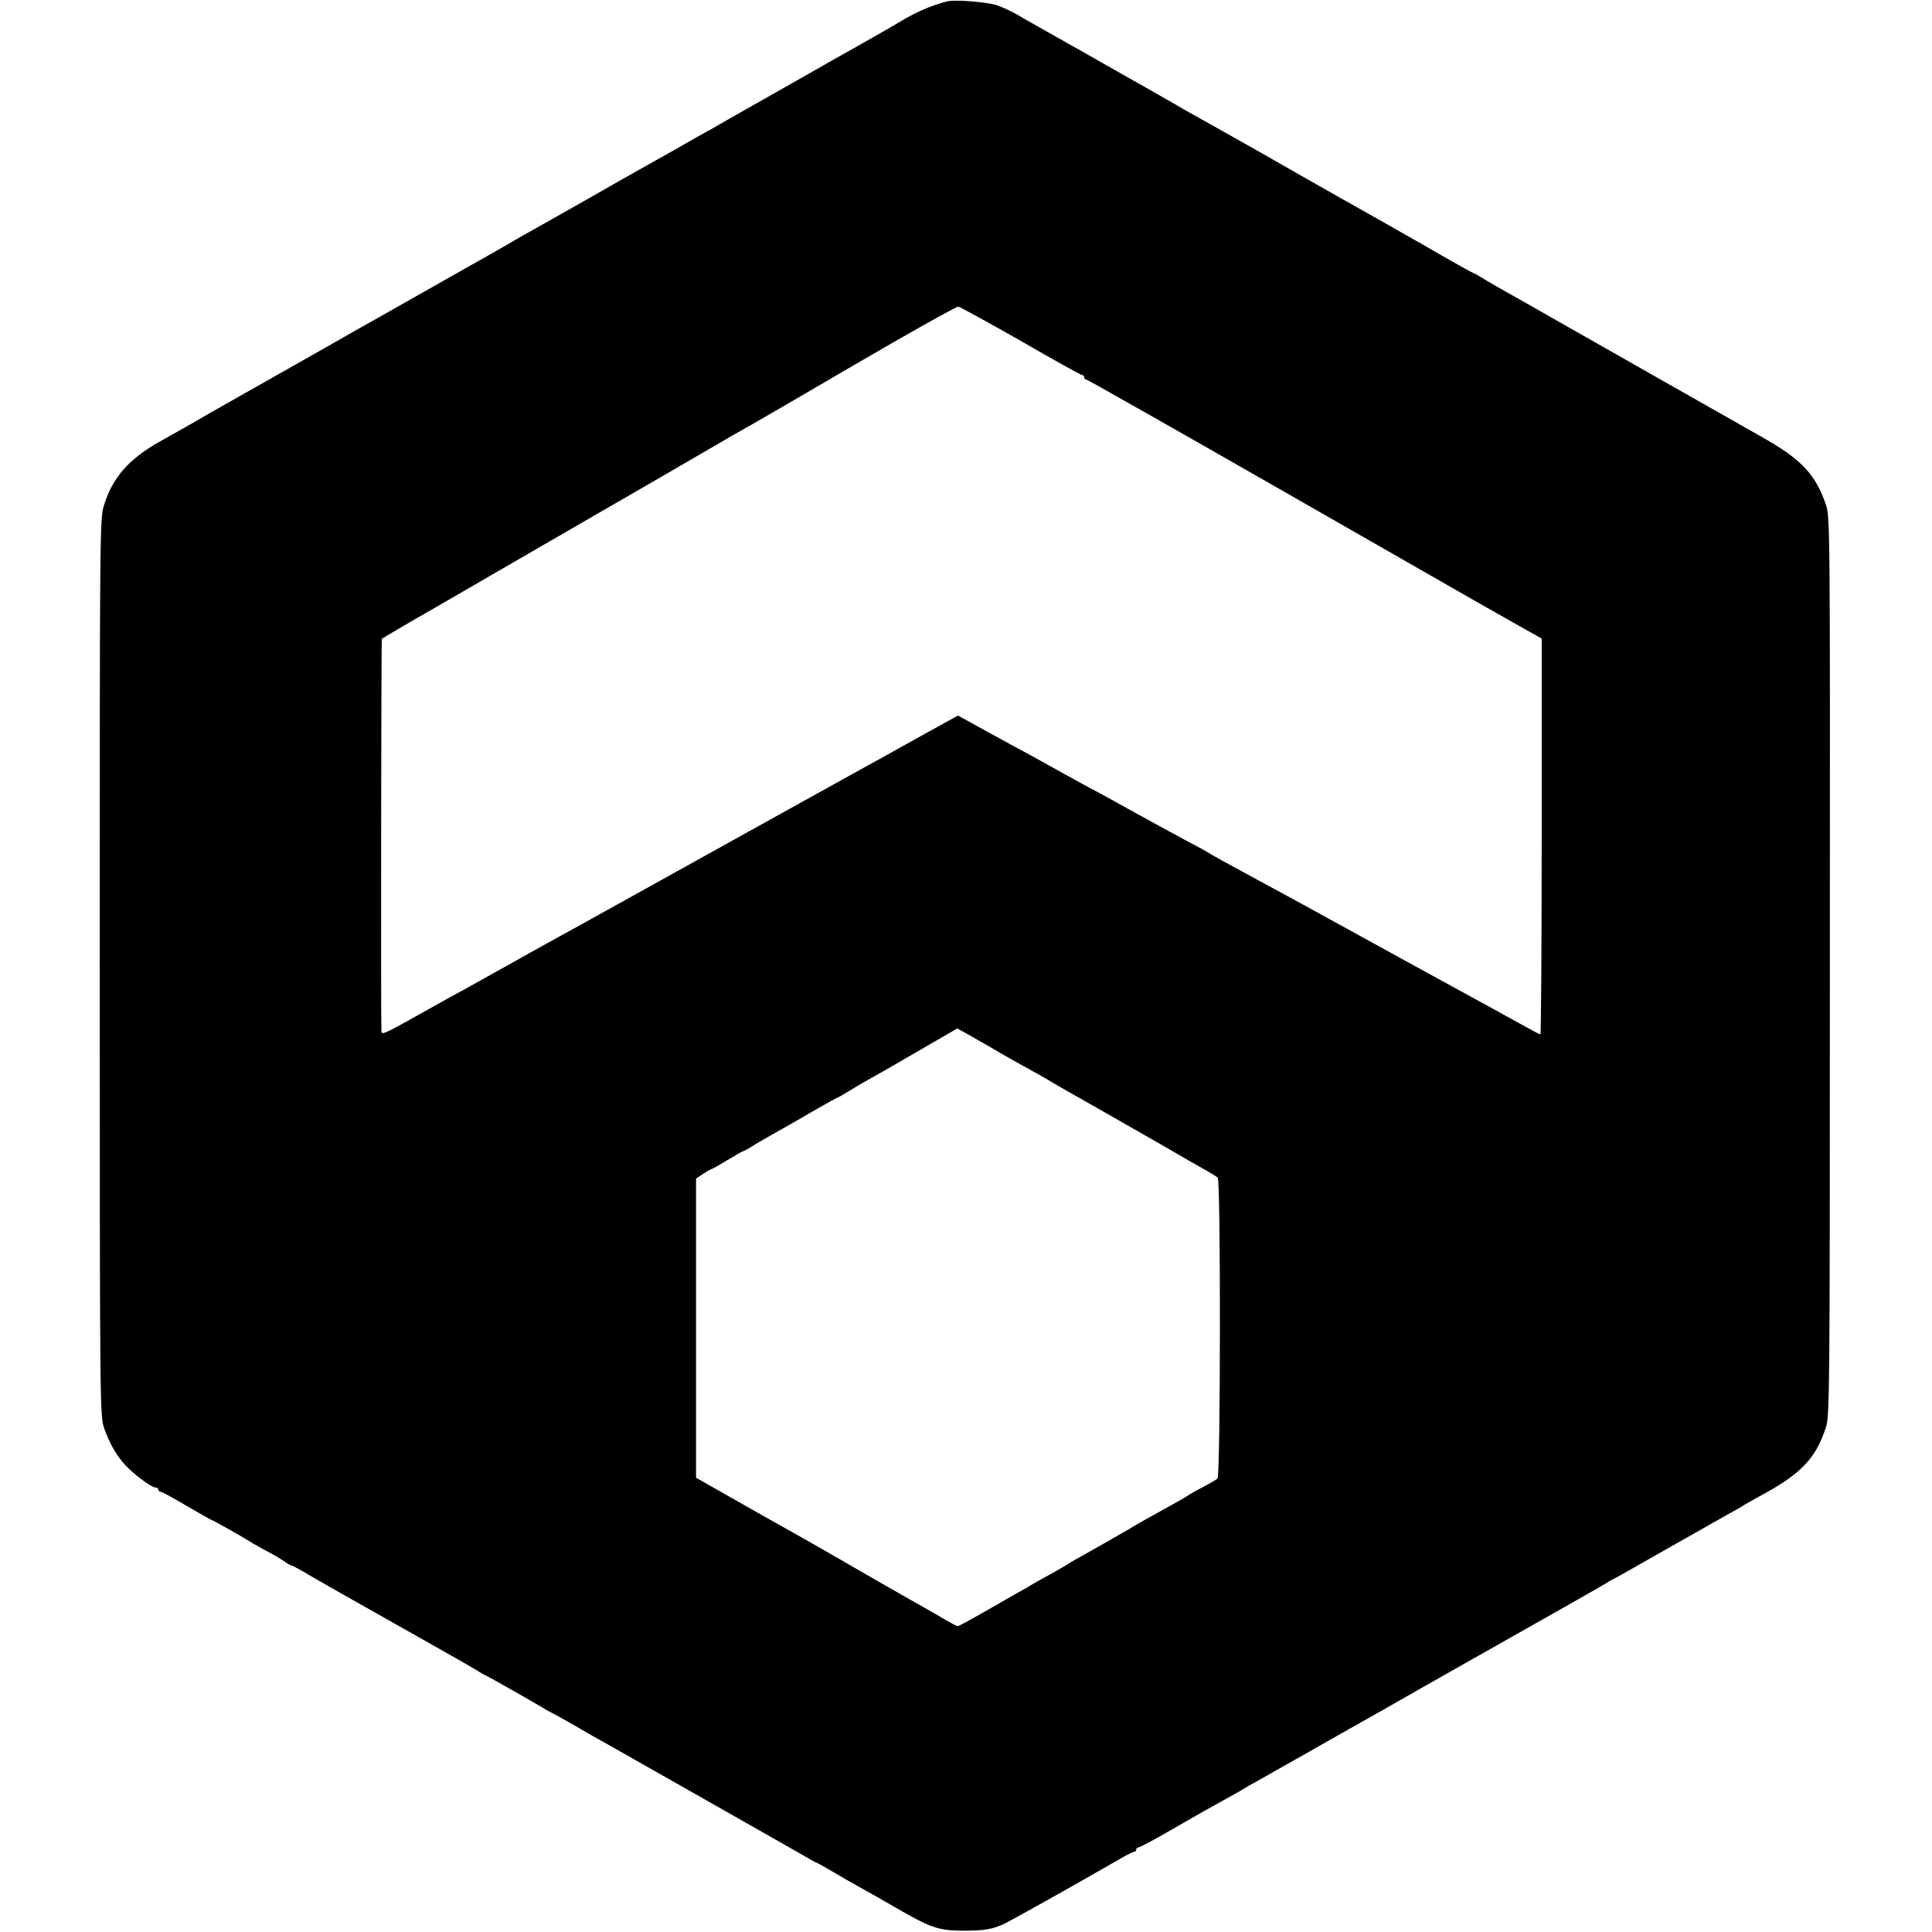 <?xml version="1.0" standalone="no"?>
<!DOCTYPE svg PUBLIC "-//W3C//DTD SVG 20010904//EN"
 "http://www.w3.org/TR/2001/REC-SVG-20010904/DTD/svg10.dtd">
<svg version="1.0" xmlns="http://www.w3.org/2000/svg"
 width="891pt" height="891pt" viewBox="0 0 891 891"
 preserveAspectRatio="xMidYMid meet">
<g transform="translate(0,891) scale(0.1,-0.1)"
fill="#000000" stroke="none">
<path d="M4365 8903 c-67 -18 -129 -44 -190 -79 -93 -55 -145 -84 -235 -135
-41 -23 -136 -76 -210 -119 -74 -42 -155 -88 -180 -102 -70 -39 -233 -132
-255 -145 -11 -7 -26 -15 -34 -19 -8 -4 -73 -41 -145 -82 -72 -41 -151 -85
-176 -99 -25 -14 -126 -71 -225 -128 -99 -56 -214 -121 -255 -144 -41 -23 -82
-46 -90 -51 -14 -9 -216 -124 -320 -182 -25 -14 -92 -52 -150 -85 -58 -33
-125 -71 -150 -85 -56 -31 -95 -53 -240 -136 -63 -36 -131 -74 -150 -85 -112
-63 -395 -223 -505 -287 -16 -9 -71 -40 -121 -68 -141 -80 -215 -165 -254
-291 -20 -62 -20 -102 -20 -2131 0 -2038 1 -2069 20 -2126 24 -68 57 -127 97
-170 37 -41 122 -104 139 -104 8 0 14 -4 14 -10 0 -5 5 -10 11 -10 6 0 60 -29
120 -65 61 -36 113 -65 115 -65 5 0 147 -80 194 -110 8 -5 38 -21 65 -36 28
-14 62 -35 77 -45 14 -11 29 -19 33 -19 4 0 48 -24 98 -54 51 -29 115 -66 142
-81 28 -16 131 -74 230 -130 99 -56 200 -113 225 -127 69 -39 153 -87 170 -98
8 -6 22 -13 30 -17 18 -8 213 -119 255 -144 17 -11 37 -22 45 -26 8 -3 56 -30
105 -58 50 -29 110 -64 135 -77 25 -14 214 -121 420 -238 206 -117 395 -224
419 -238 25 -14 67 -38 93 -53 27 -16 51 -29 53 -29 2 0 36 -19 77 -43 40 -24
98 -57 129 -74 31 -17 104 -58 162 -92 161 -93 195 -104 307 -105 101 0 134 6
190 31 32 15 389 215 533 299 32 19 63 34 68 34 5 0 9 5 9 10 0 6 5 10 10 10
6 0 73 35 148 79 148 85 176 101 267 151 33 18 65 36 70 40 6 4 35 21 65 37
30 17 87 49 127 72 39 22 89 50 110 62 21 12 90 51 153 87 63 36 129 73 145
82 17 9 61 34 99 56 94 54 109 62 386 219 367 207 573 324 590 335 8 6 21 13
29 17 8 3 73 40 145 81 72 41 151 86 176 100 25 14 77 43 115 65 39 22 90 51
115 65 25 13 50 28 55 32 6 4 42 24 80 45 183 99 250 171 296 313 17 54 18
153 18 2128 1 2046 1 2072 -19 2129 -48 138 -112 206 -290 307 -238 135 -716
406 -930 528 -118 68 -240 136 -270 153 -30 17 -72 41 -92 54 -21 13 -39 23
-42 23 -3 0 -96 52 -231 130 -64 37 -342 194 -385 218 -45 25 -294 167 -360
205 -36 20 -87 49 -245 138 -49 27 -106 59 -125 70 -19 12 -89 51 -155 89 -66
37 -203 115 -305 173 -102 57 -203 115 -225 127 -22 12 -58 33 -80 46 -23 13
-61 30 -85 39 -46 16 -199 28 -235 18z m344 -1566 c150 -87 277 -157 282 -157
5 0 9 -4 9 -10 0 -5 4 -10 9 -10 5 0 395 -221 867 -491 473 -271 880 -504 905
-518 25 -14 110 -62 187 -106 l142 -80 0 -912 c0 -502 -3 -913 -6 -913 -5 0
-31 14 -154 82 -25 14 -70 39 -100 55 -101 55 -683 374 -840 461 -85 46 -180
98 -210 114 -157 85 -208 113 -235 130 -16 10 -37 21 -45 25 -15 7 -285 154
-365 199 -22 13 -65 36 -95 52 -30 16 -95 51 -145 79 -49 27 -119 66 -155 86
-36 19 -127 69 -204 111 l-138 76 -67 -37 c-36 -20 -120 -66 -186 -103 -66
-37 -145 -81 -175 -97 -30 -17 -158 -88 -285 -158 -126 -70 -255 -141 -285
-158 -30 -17 -131 -73 -225 -125 -180 -100 -214 -119 -310 -172 -33 -18 -94
-52 -135 -75 -41 -23 -106 -59 -145 -80 -38 -21 -105 -58 -148 -82 -42 -24
-99 -55 -125 -70 -26 -14 -81 -45 -122 -68 -41 -23 -104 -58 -140 -77 -36 -20
-112 -63 -170 -95 -125 -70 -140 -76 -141 -60 -3 46 -1 1808 2 1811 5 4 170
101 224 131 22 13 193 112 380 220 187 108 356 206 375 217 133 76 517 299
575 333 39 23 93 54 120 69 28 15 257 148 510 296 253 148 467 267 475 266 8
-2 138 -73 289 -159z m-149 -3252 c30 -18 75 -44 100 -58 134 -74 176 -98 190
-107 14 -9 109 -63 178 -102 17 -10 48 -27 67 -38 19 -11 51 -29 70 -40 19
-11 51 -29 70 -40 19 -11 51 -29 70 -40 19 -11 50 -28 68 -39 82 -48 165 -95
197 -113 19 -11 40 -24 46 -29 14 -11 13 -1374 -1 -1387 -5 -6 -37 -24 -69
-41 -33 -17 -64 -35 -70 -40 -6 -4 -36 -22 -66 -38 -89 -49 -184 -102 -200
-113 -8 -5 -42 -24 -75 -43 -33 -19 -78 -45 -100 -57 -22 -13 -55 -31 -73 -41
-18 -10 -38 -22 -45 -27 -7 -5 -43 -26 -82 -47 -38 -21 -74 -41 -80 -45 -5 -4
-31 -19 -57 -33 -26 -15 -99 -56 -161 -92 -63 -36 -117 -65 -120 -65 -3 0 -30
14 -59 31 -29 17 -66 39 -83 48 -37 20 -384 219 -405 232 -20 12 -270 154
-341 193 -30 17 -115 65 -187 106 l-132 75 0 690 0 690 35 23 c19 12 37 22 40
22 2 0 34 18 70 40 36 22 68 40 70 40 3 0 22 10 43 23 20 13 62 37 92 54 30
17 111 62 178 102 68 39 126 71 128 71 2 0 23 12 47 27 23 14 65 39 92 54 28
15 131 74 230 132 l180 104 45 -25 c25 -14 70 -40 100 -57z"/>
</g>
</svg>
